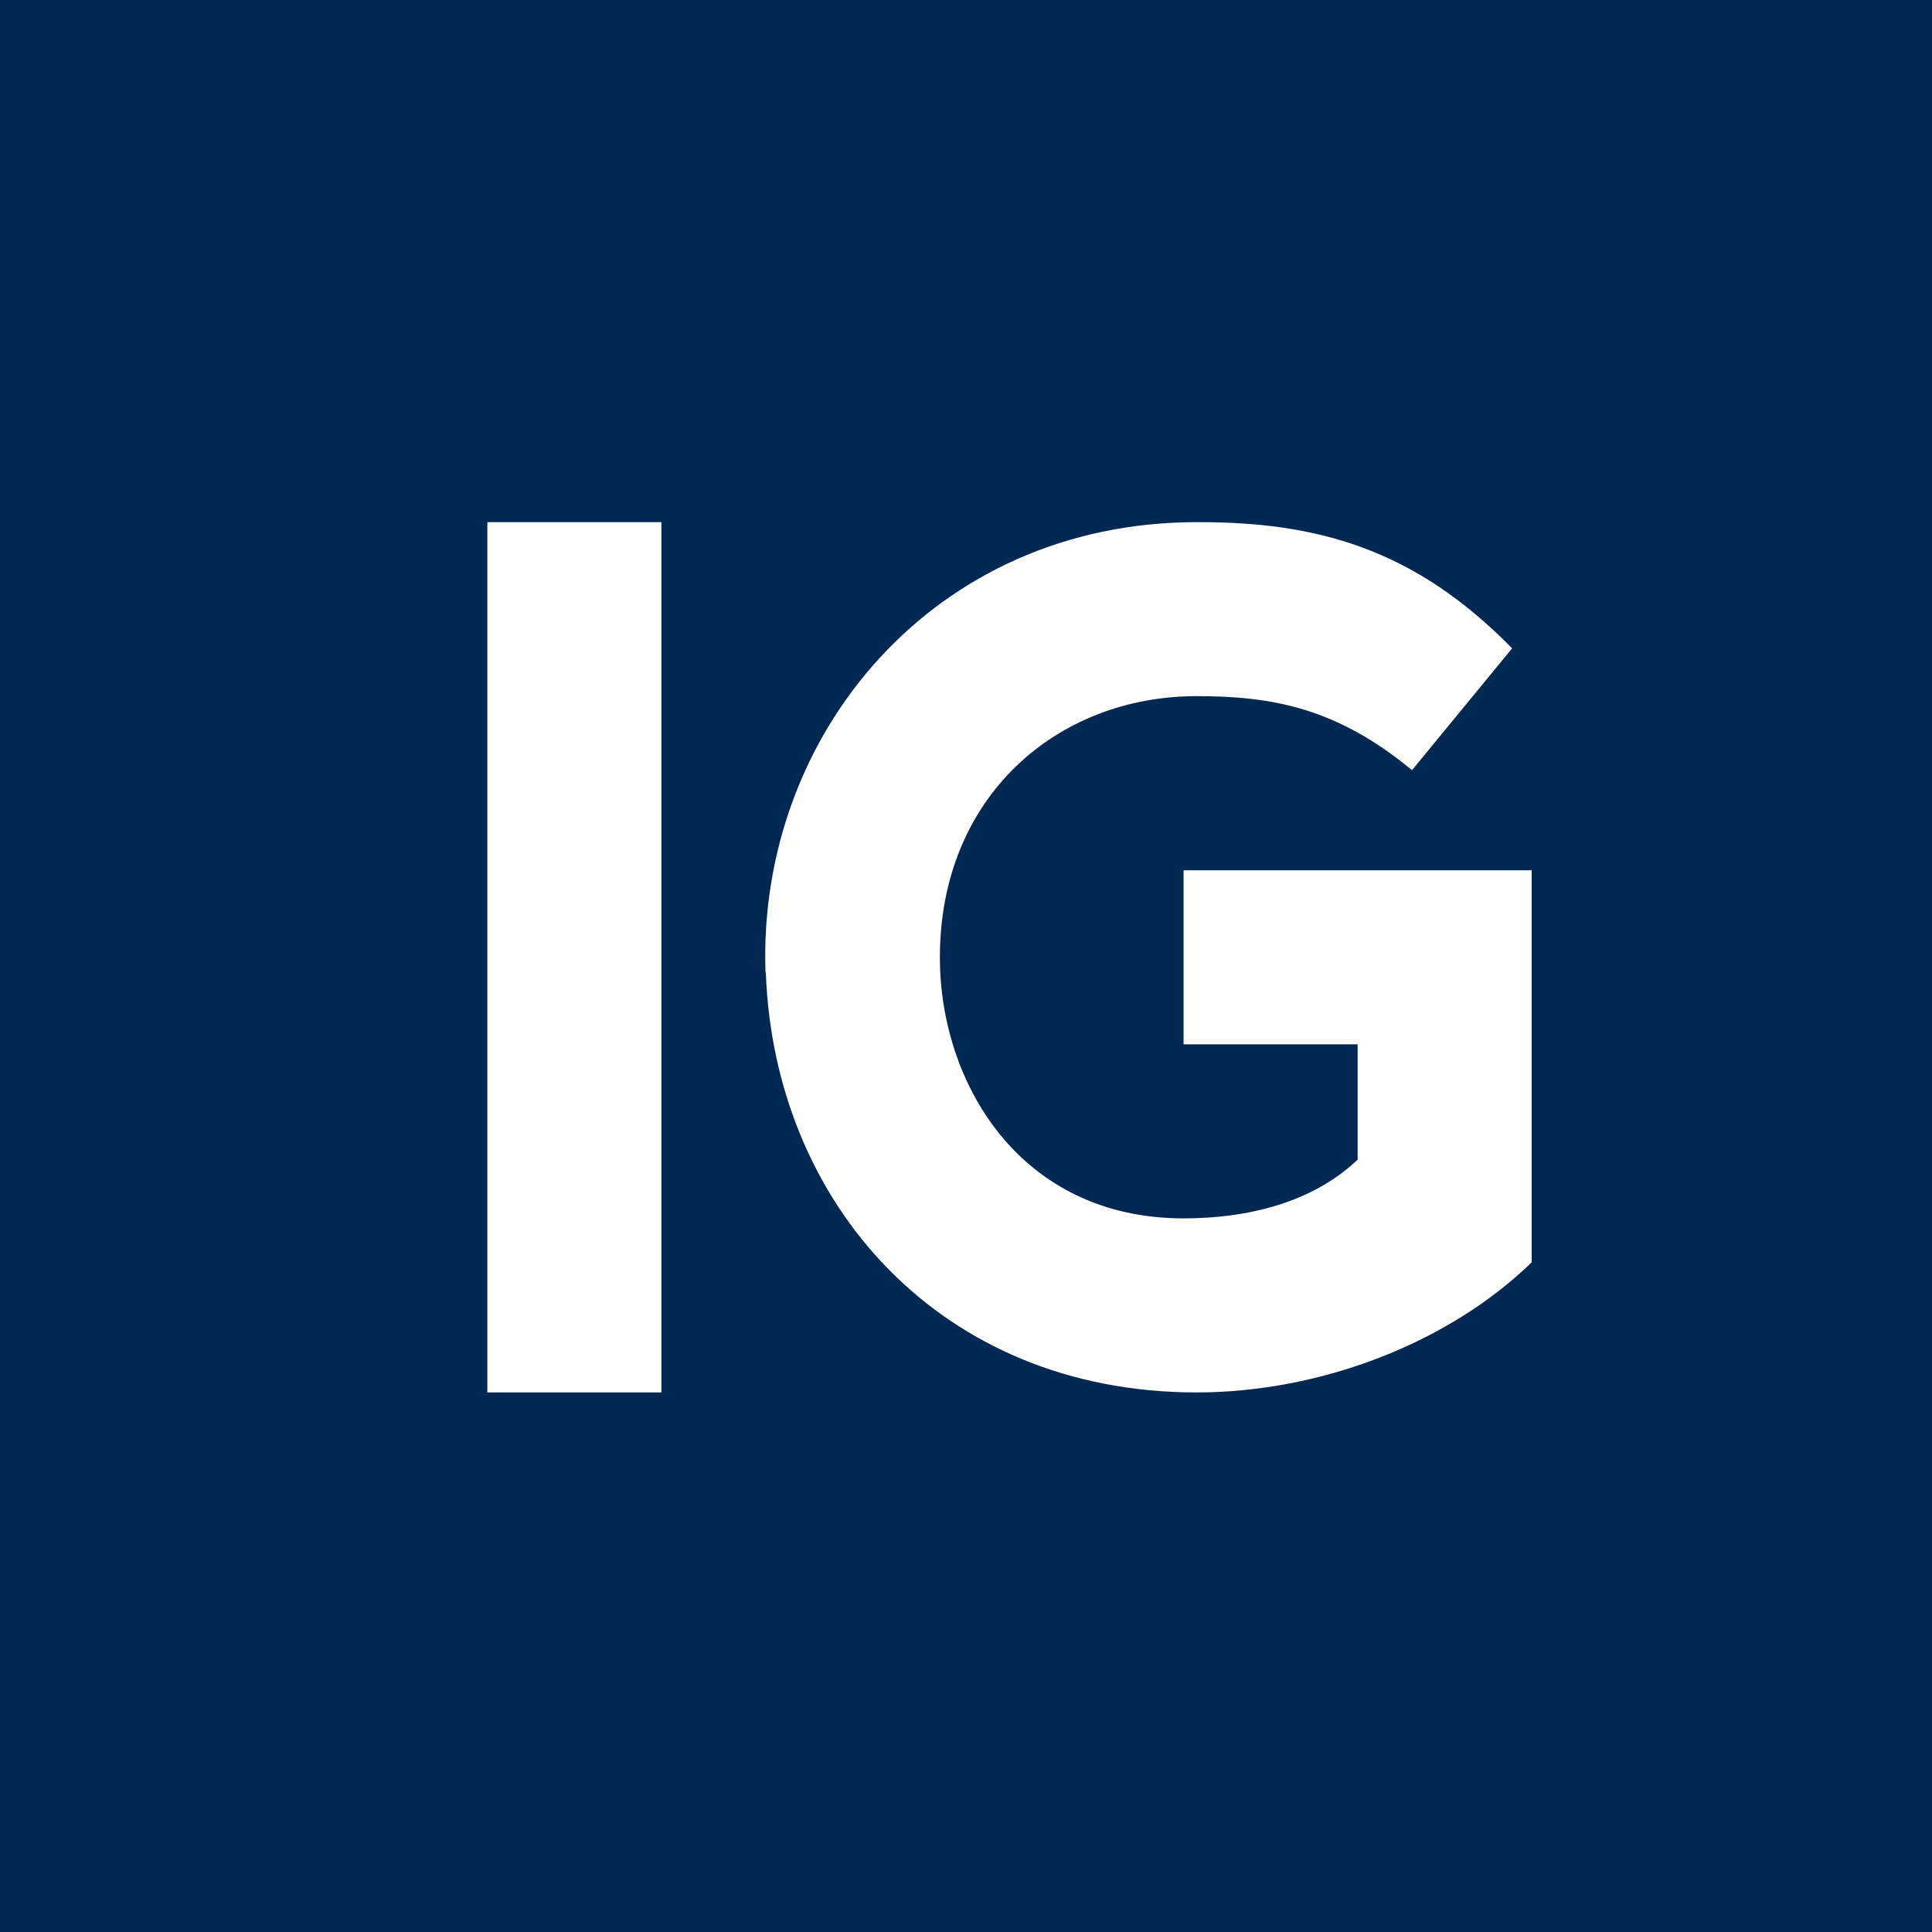 <?xml version="1.0" encoding="UTF-8"?>
<!-- generated by Finnhub -->
<svg viewBox="0 0 55.5 55.5" xmlns="http://www.w3.org/2000/svg">
<path d="M 0,0 H 55.5 V 55.5 H 0 Z" fill="rgb(1, 40, 82)"/>
<path d="M 21.99,27.924 C 21.755,21.126 26.813,15 34.375,15 C 37.815,14.988 40.625,15.75 43.438,18.625 L 40.562,22.125 C 38.375,20.312 36.498,19.998 34.372,19.998 C 30.375,19.998 27,22.875 27,27.5 C 27,31.125 29.313,35 34,35 C 35.813,35 37.688,34.562 39,33.312 V 30 H 34 V 25 H 44 V 36.262 C 41.63,38.57 37.95,40 34.373,40 C 27,40 22.236,34.545 22,27.939 Z M 14,15 H 19 V 40 H 14 V 15 Z" clip-rule="evenodd" fill="rgb(254, 254, 253)" fill-rule="evenodd"/>
</svg>

